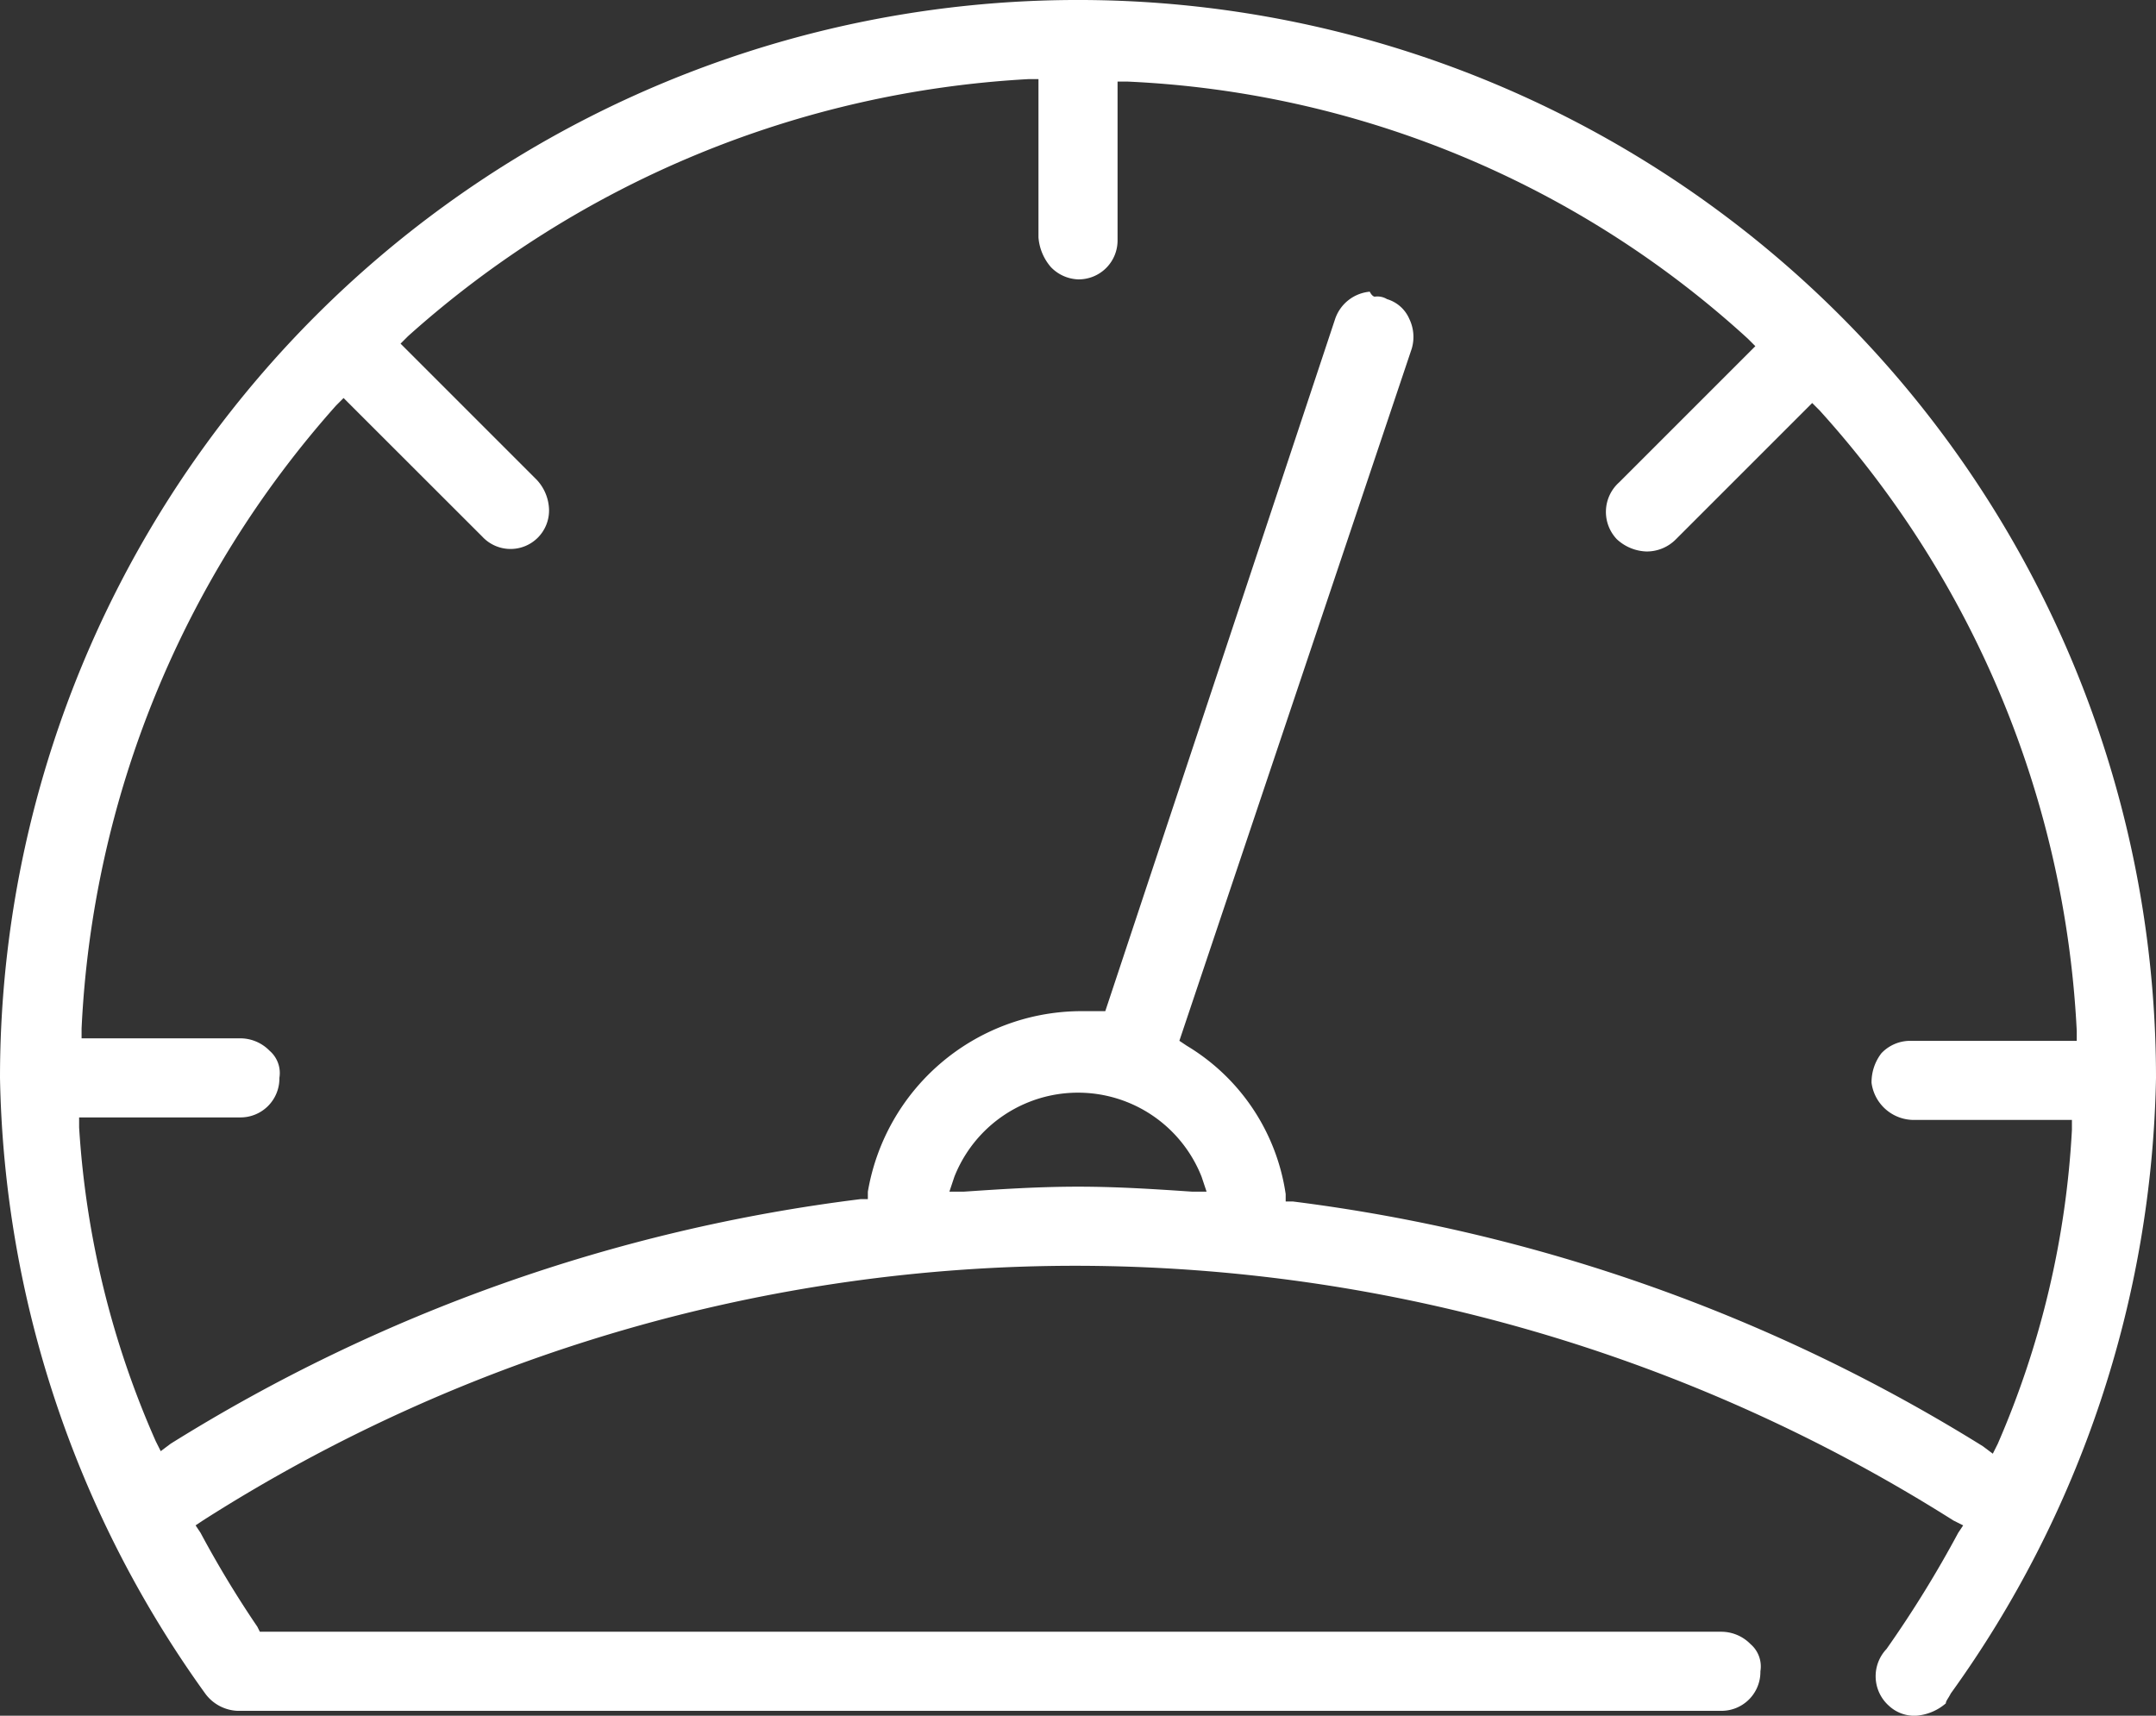 <svg id="_4_w" data-name="4_w" xmlns="http://www.w3.org/2000/svg" width="66.517" height="52.939" viewBox="0 0 66.517 52.939">
  <rect x="0" y="0" width="66.517" height="52.939" fill="#333333" stroke="none"/>
  <path id="Path_331" data-name="Path 331" d="M59.118,52.939a1.147,1.147,0,0,1-.839-.305,1.22,1.22,0,0,1-.076-1.754,34.852,34.852,0,0,0,2.212-3.585l.153-.229-.305-.153a50.709,50.709,0,0,0-27-7.857,50.045,50.045,0,0,0-27,7.857l-.229.153.153.229a32.257,32.257,0,0,0,1.754,2.9l.076.153H53.092a1.263,1.263,0,0,1,.915.381.908.908,0,0,1,.305.839,1.2,1.2,0,0,1-1.22,1.22H7.323a1.3,1.3,0,0,1-.992-.534A33.513,33.513,0,0,1,0,33.258a33.258,33.258,0,0,1,66.517,0,33.513,33.513,0,0,1-6.331,18.994c-.076.153-.153.229-.153.305A1.585,1.585,0,0,1,59.118,52.939ZM42.412,9.154a.572.572,0,0,1,.381.076,1.083,1.083,0,0,1,.687.61,1.276,1.276,0,0,1,.076.915l-7.17,21.359.229.153a6.421,6.421,0,0,1,3.051,4.577v.229h.229a52.705,52.705,0,0,1,21.282,7.552l.305.229.153-.305a28.017,28.017,0,0,0,2.288-9.688v-.305H59.041a1.318,1.318,0,0,1-1.3-1.144,1.466,1.466,0,0,1,.305-.915,1.225,1.225,0,0,1,.839-.381h5.187v-.305a30.8,30.8,0,0,0-7.933-19.147l-.229-.229-4.2,4.2a1.263,1.263,0,0,1-.915.381,1.407,1.407,0,0,1-.915-.381,1.223,1.223,0,0,1,.076-1.754l4.2-4.2-.229-.229A30.379,30.379,0,0,0,34.784,2.517h-.305V7.4a1.2,1.2,0,0,1-1.22,1.22,1.225,1.225,0,0,1-.839-.381,1.585,1.585,0,0,1-.381-.915V2.441h-.305a31.233,31.233,0,0,0-19.147,7.933l-.229.229,4.2,4.2a1.407,1.407,0,0,1,.381.915,1.188,1.188,0,0,1-2.06.839L10.6,12.281l-.229.229A31.1,31.1,0,0,0,2.517,31.733v.305H7.4a1.263,1.263,0,0,1,.915.381.908.908,0,0,1,.305.839,1.2,1.2,0,0,1-1.22,1.22H2.441v.305a28.166,28.166,0,0,0,2.365,9.688l.153.305.305-.229A52.3,52.3,0,0,1,26.546,37h.229v-.229A6.693,6.693,0,0,1,33.258,31.2H34.1L41.192,9.84A1.247,1.247,0,0,1,42.26,9C42.336,9.154,42.412,9.154,42.412,9.154ZM33.258,36.615c1.22,0,2.365.076,3.509.153h.458l-.153-.458a4.1,4.1,0,0,0-7.628,0l-.153.458h.458C30.894,36.691,32.038,36.615,33.258,36.615Z" fill="#fff"/>
</svg>
